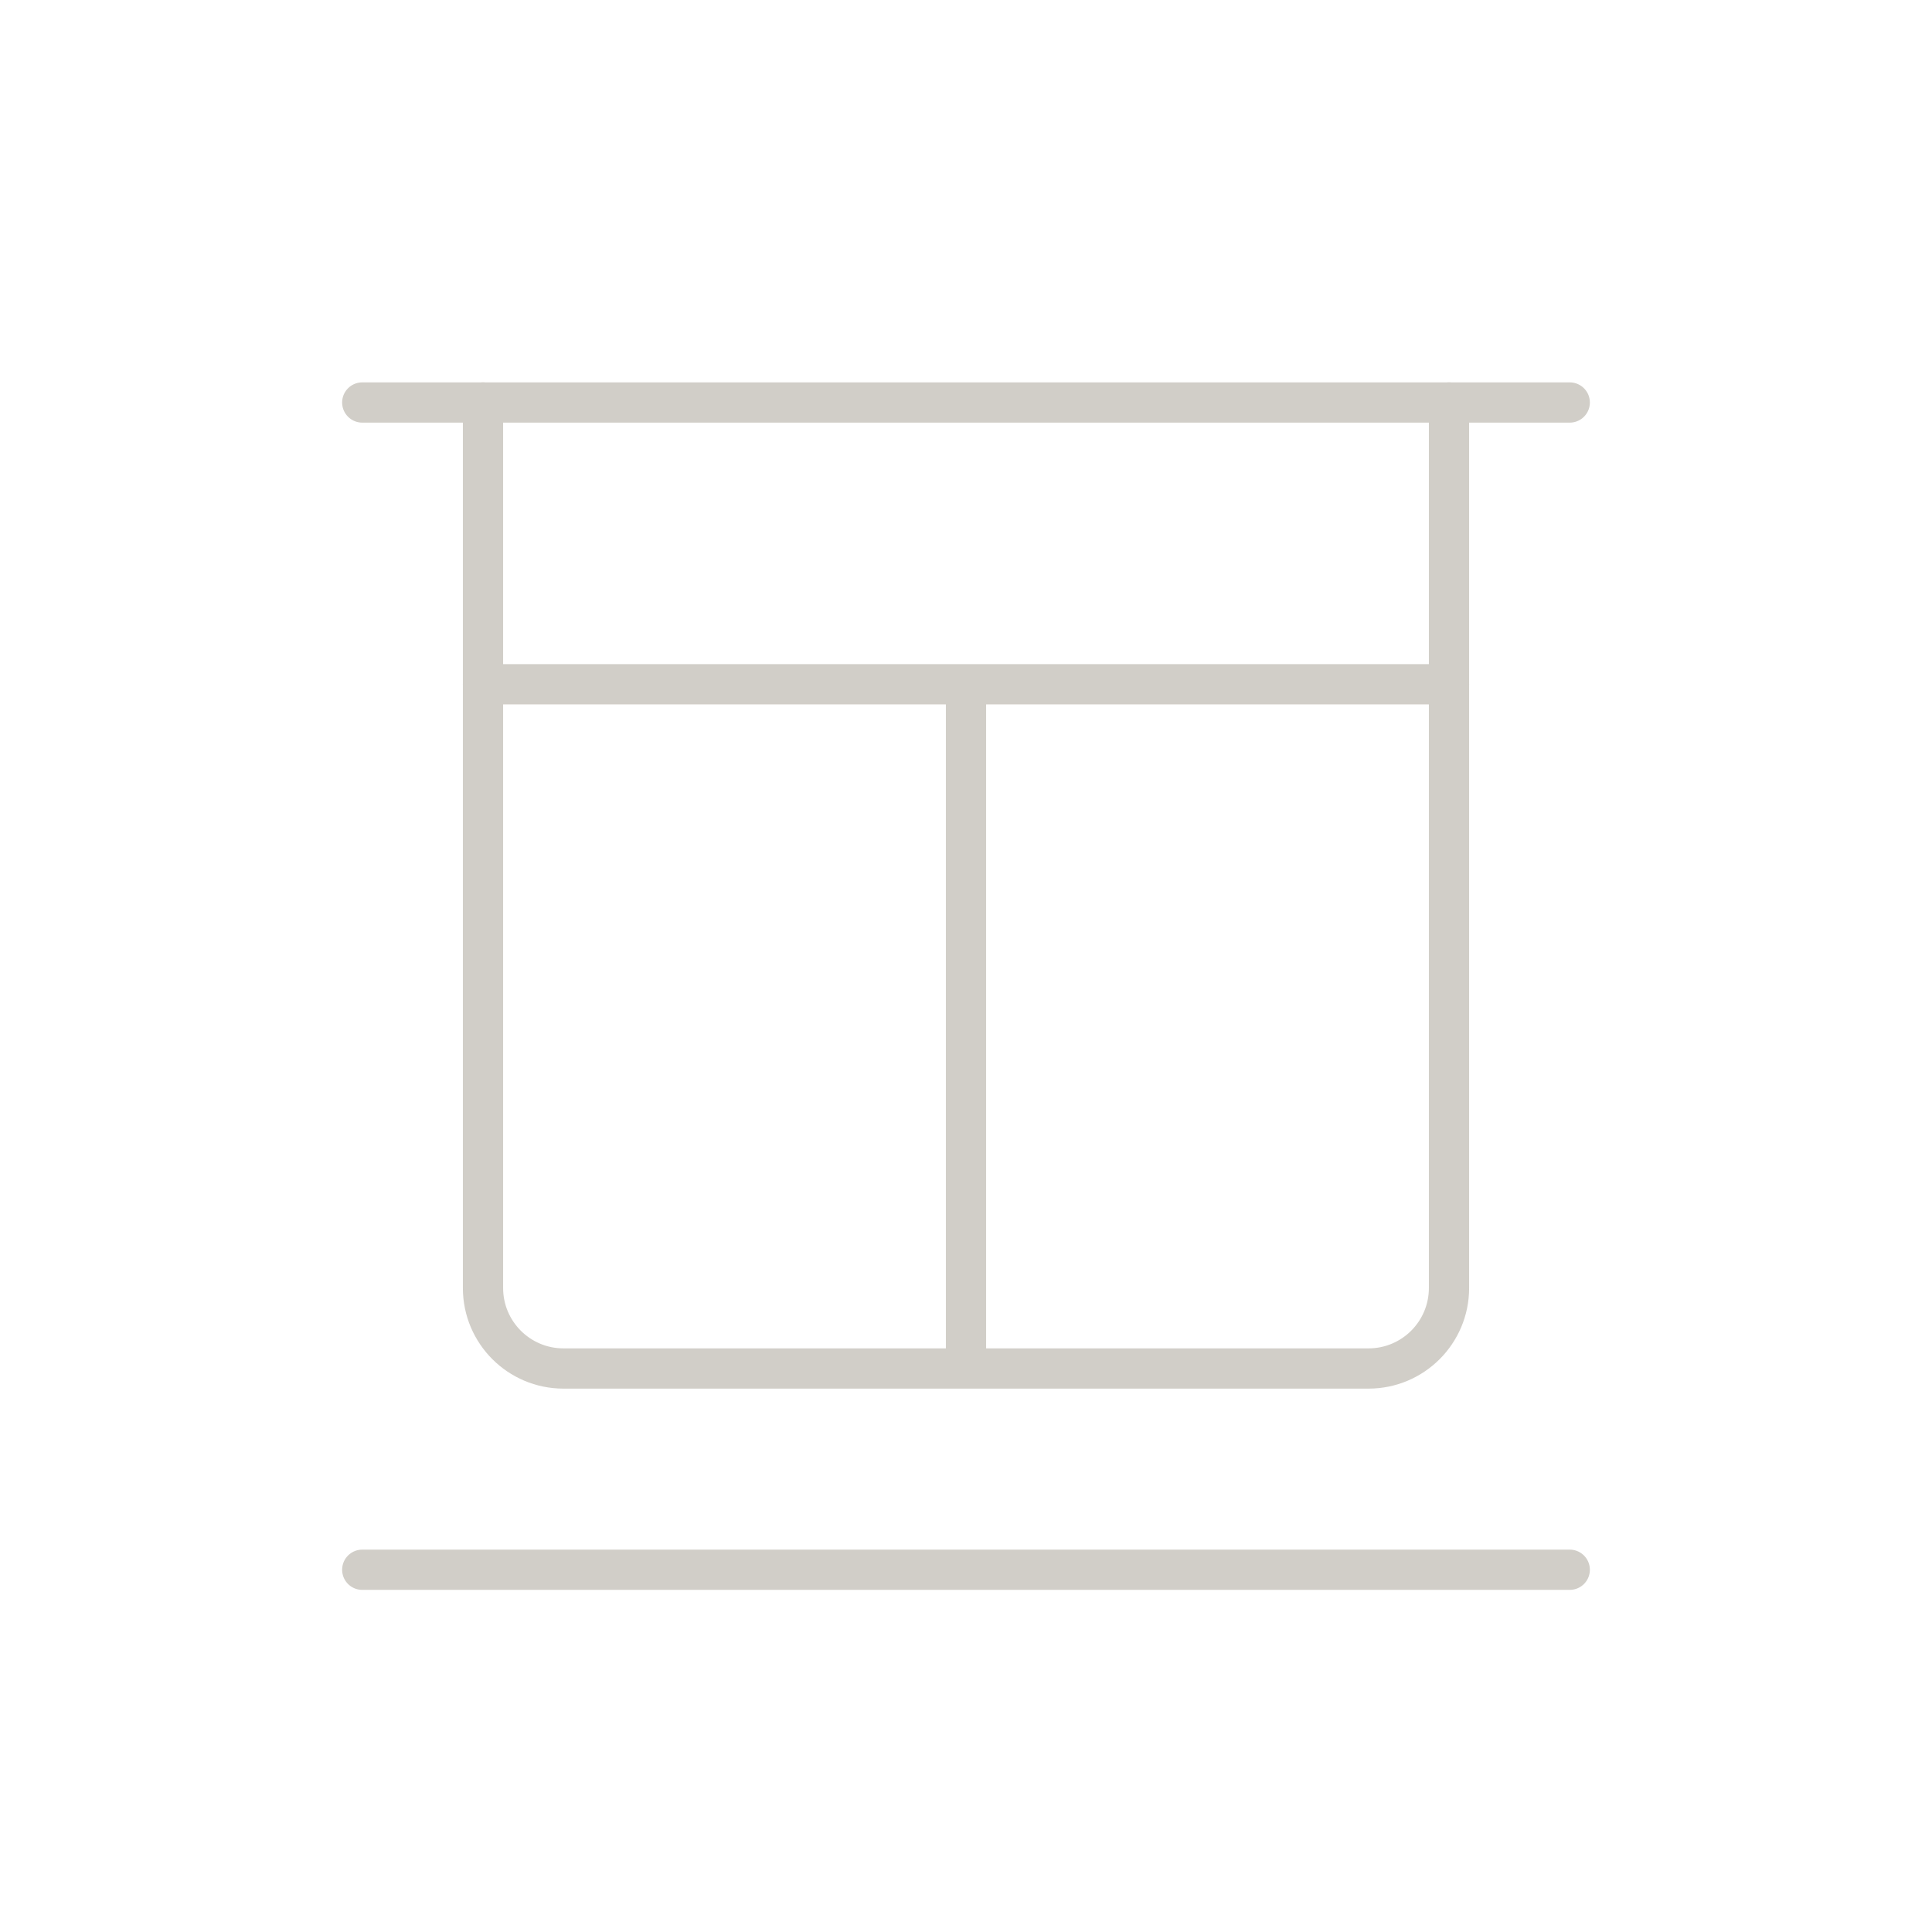 <svg width="48" height="48" viewBox="0 0 48 48" fill="none" xmlns="http://www.w3.org/2000/svg">
<path d="M36 10V32C36 33.105 35.105 34 34 34H14C12.895 34 12 33.105 12 32V10" stroke="#D1CEC8" stroke-linecap="round"/>
<path d="M9 39H39" stroke="#D1CEC8" stroke-linecap="round"/>
<path d="M9 10H39" stroke="#D1CEC8" stroke-linecap="round"/>
<path d="M24 17V34" stroke="#D1CEC8"/>
<path d="M12 17H36" stroke="#D1CEC8" stroke-linecap="round"/>
</svg>
